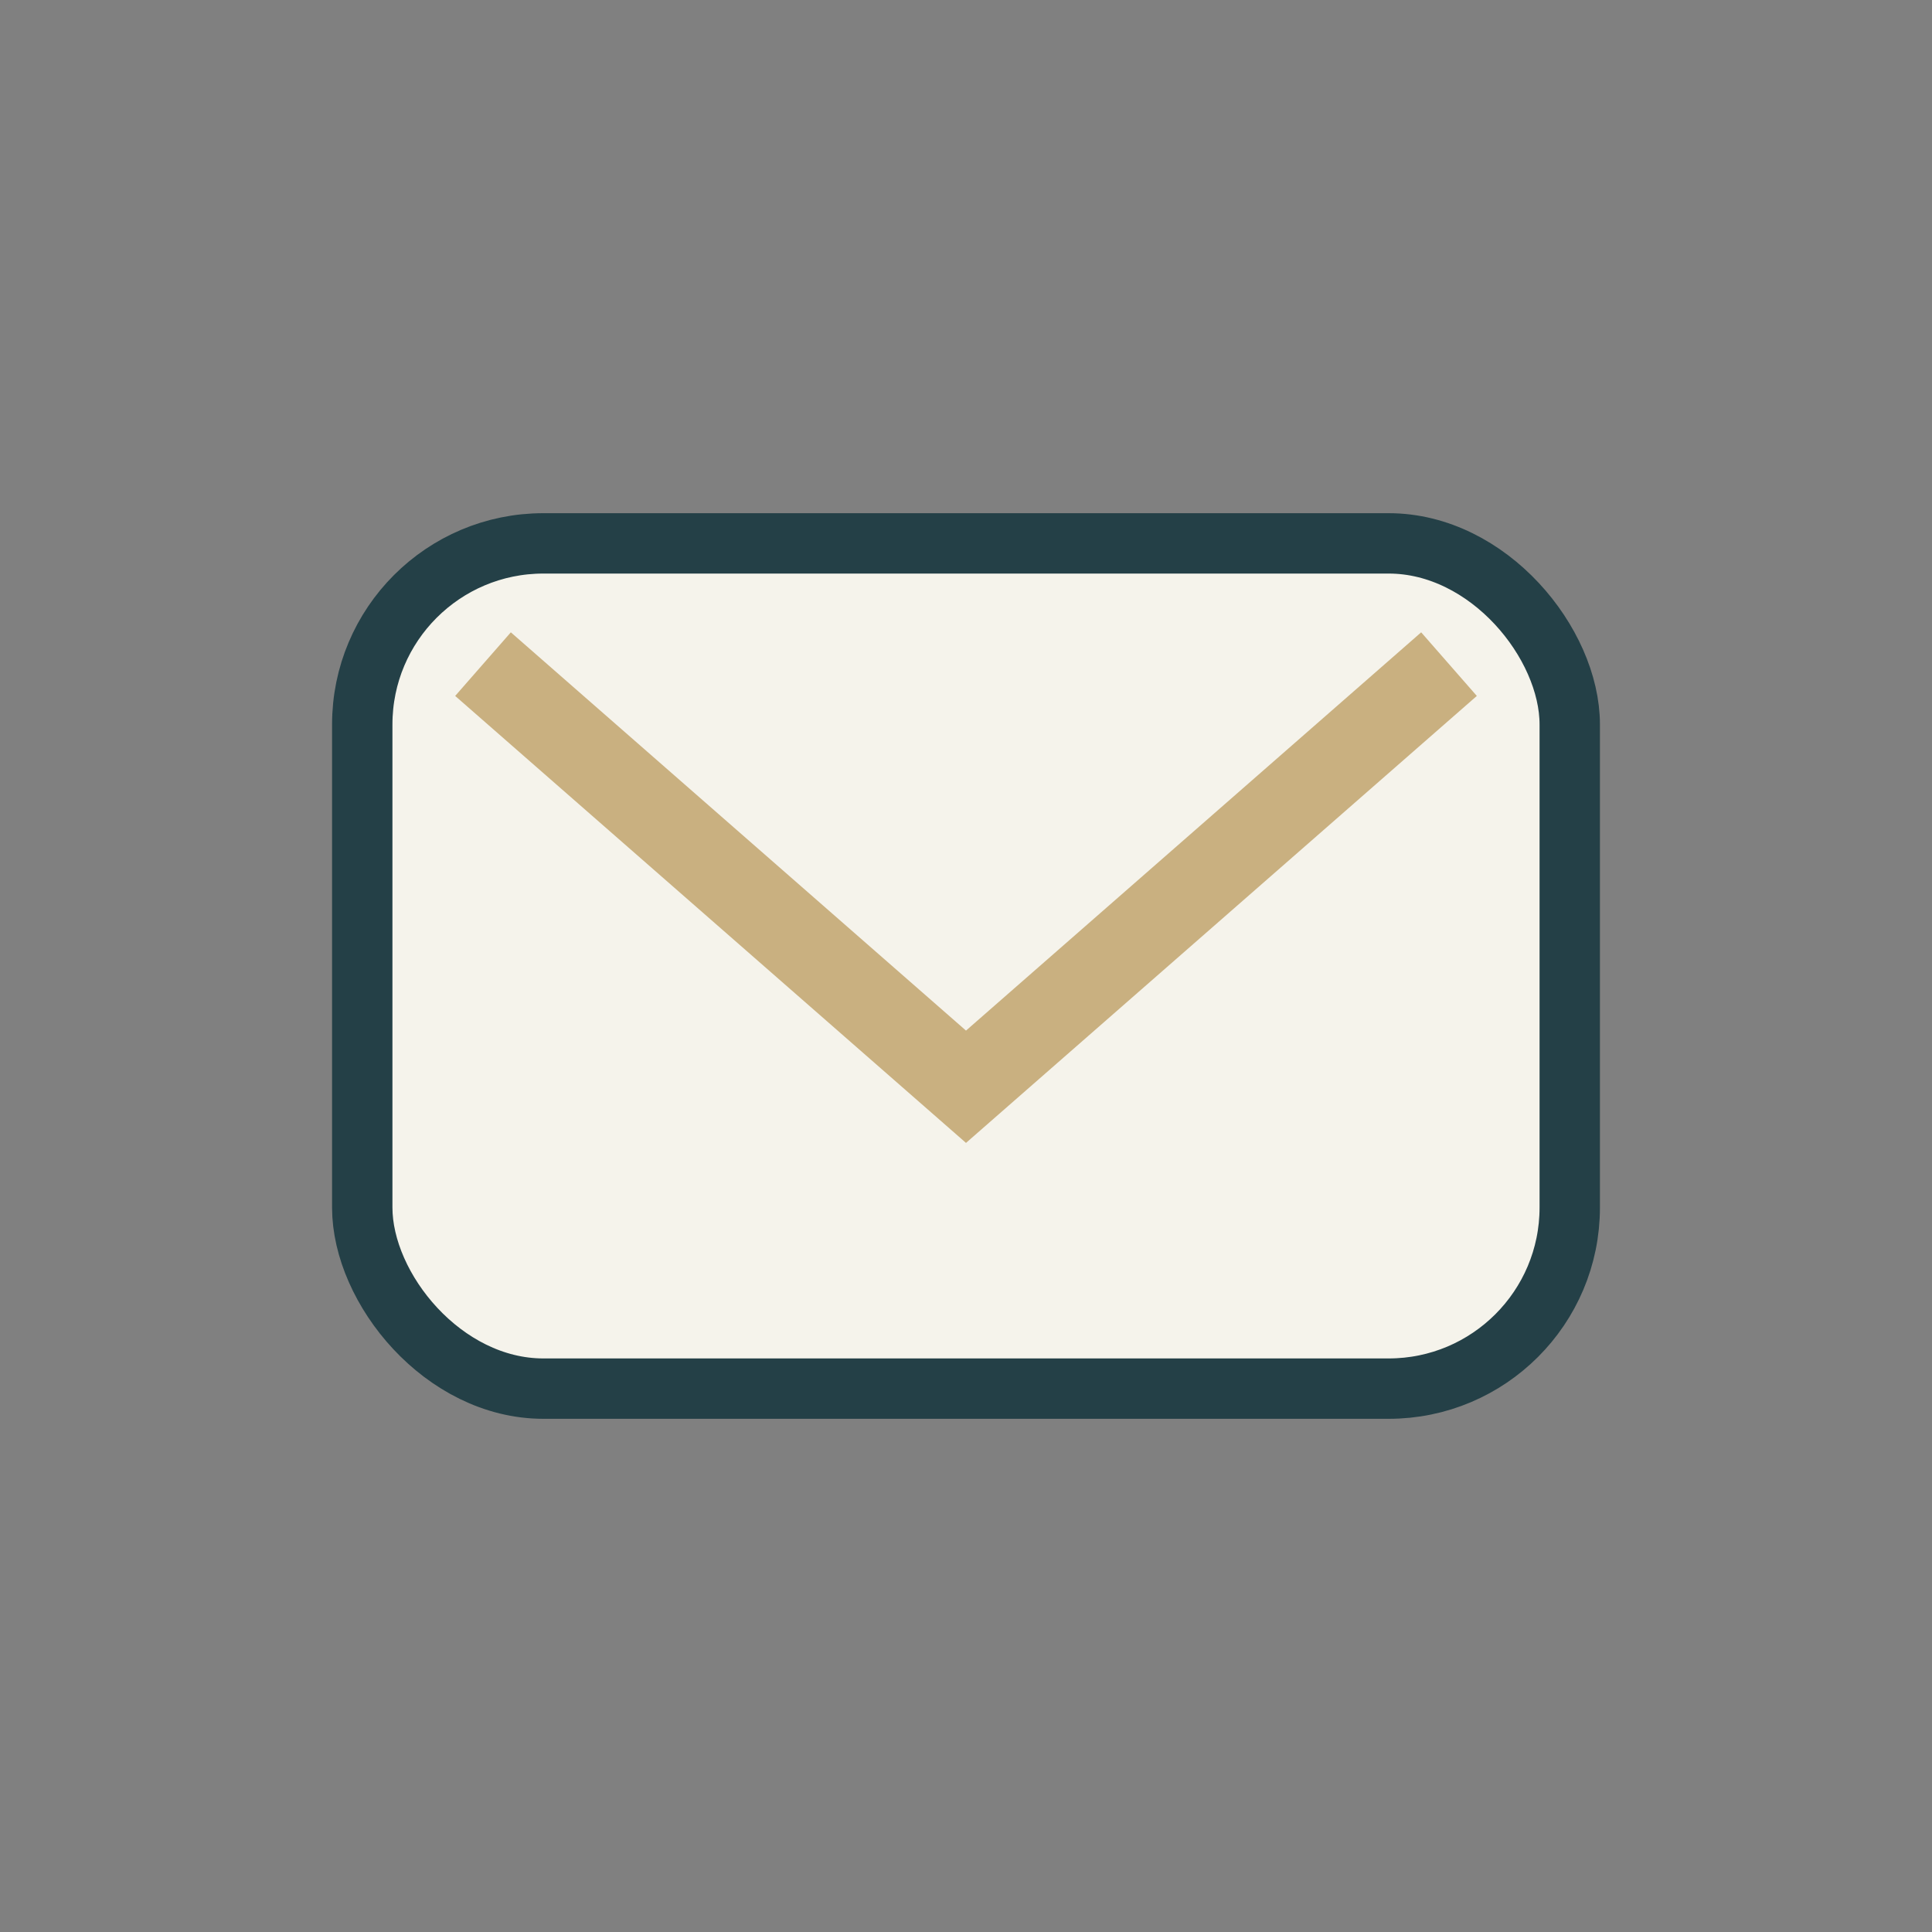 <?xml version="1.0" encoding="UTF-8"?>
<svg xmlns="http://www.w3.org/2000/svg" viewBox="0 0 32 32" width="32" height="32"><rect x="0" y="0" width="32" height="32" fill="#808080" stroke="none"/><rect x="6" y="9" width="20" height="14" rx="3" fill="#F5F3EB" stroke="#244047" stroke-width="1"/><path d="M8 11l8 7 8-7" fill="none" stroke="#C9B080" stroke-width="1.4"/></svg>